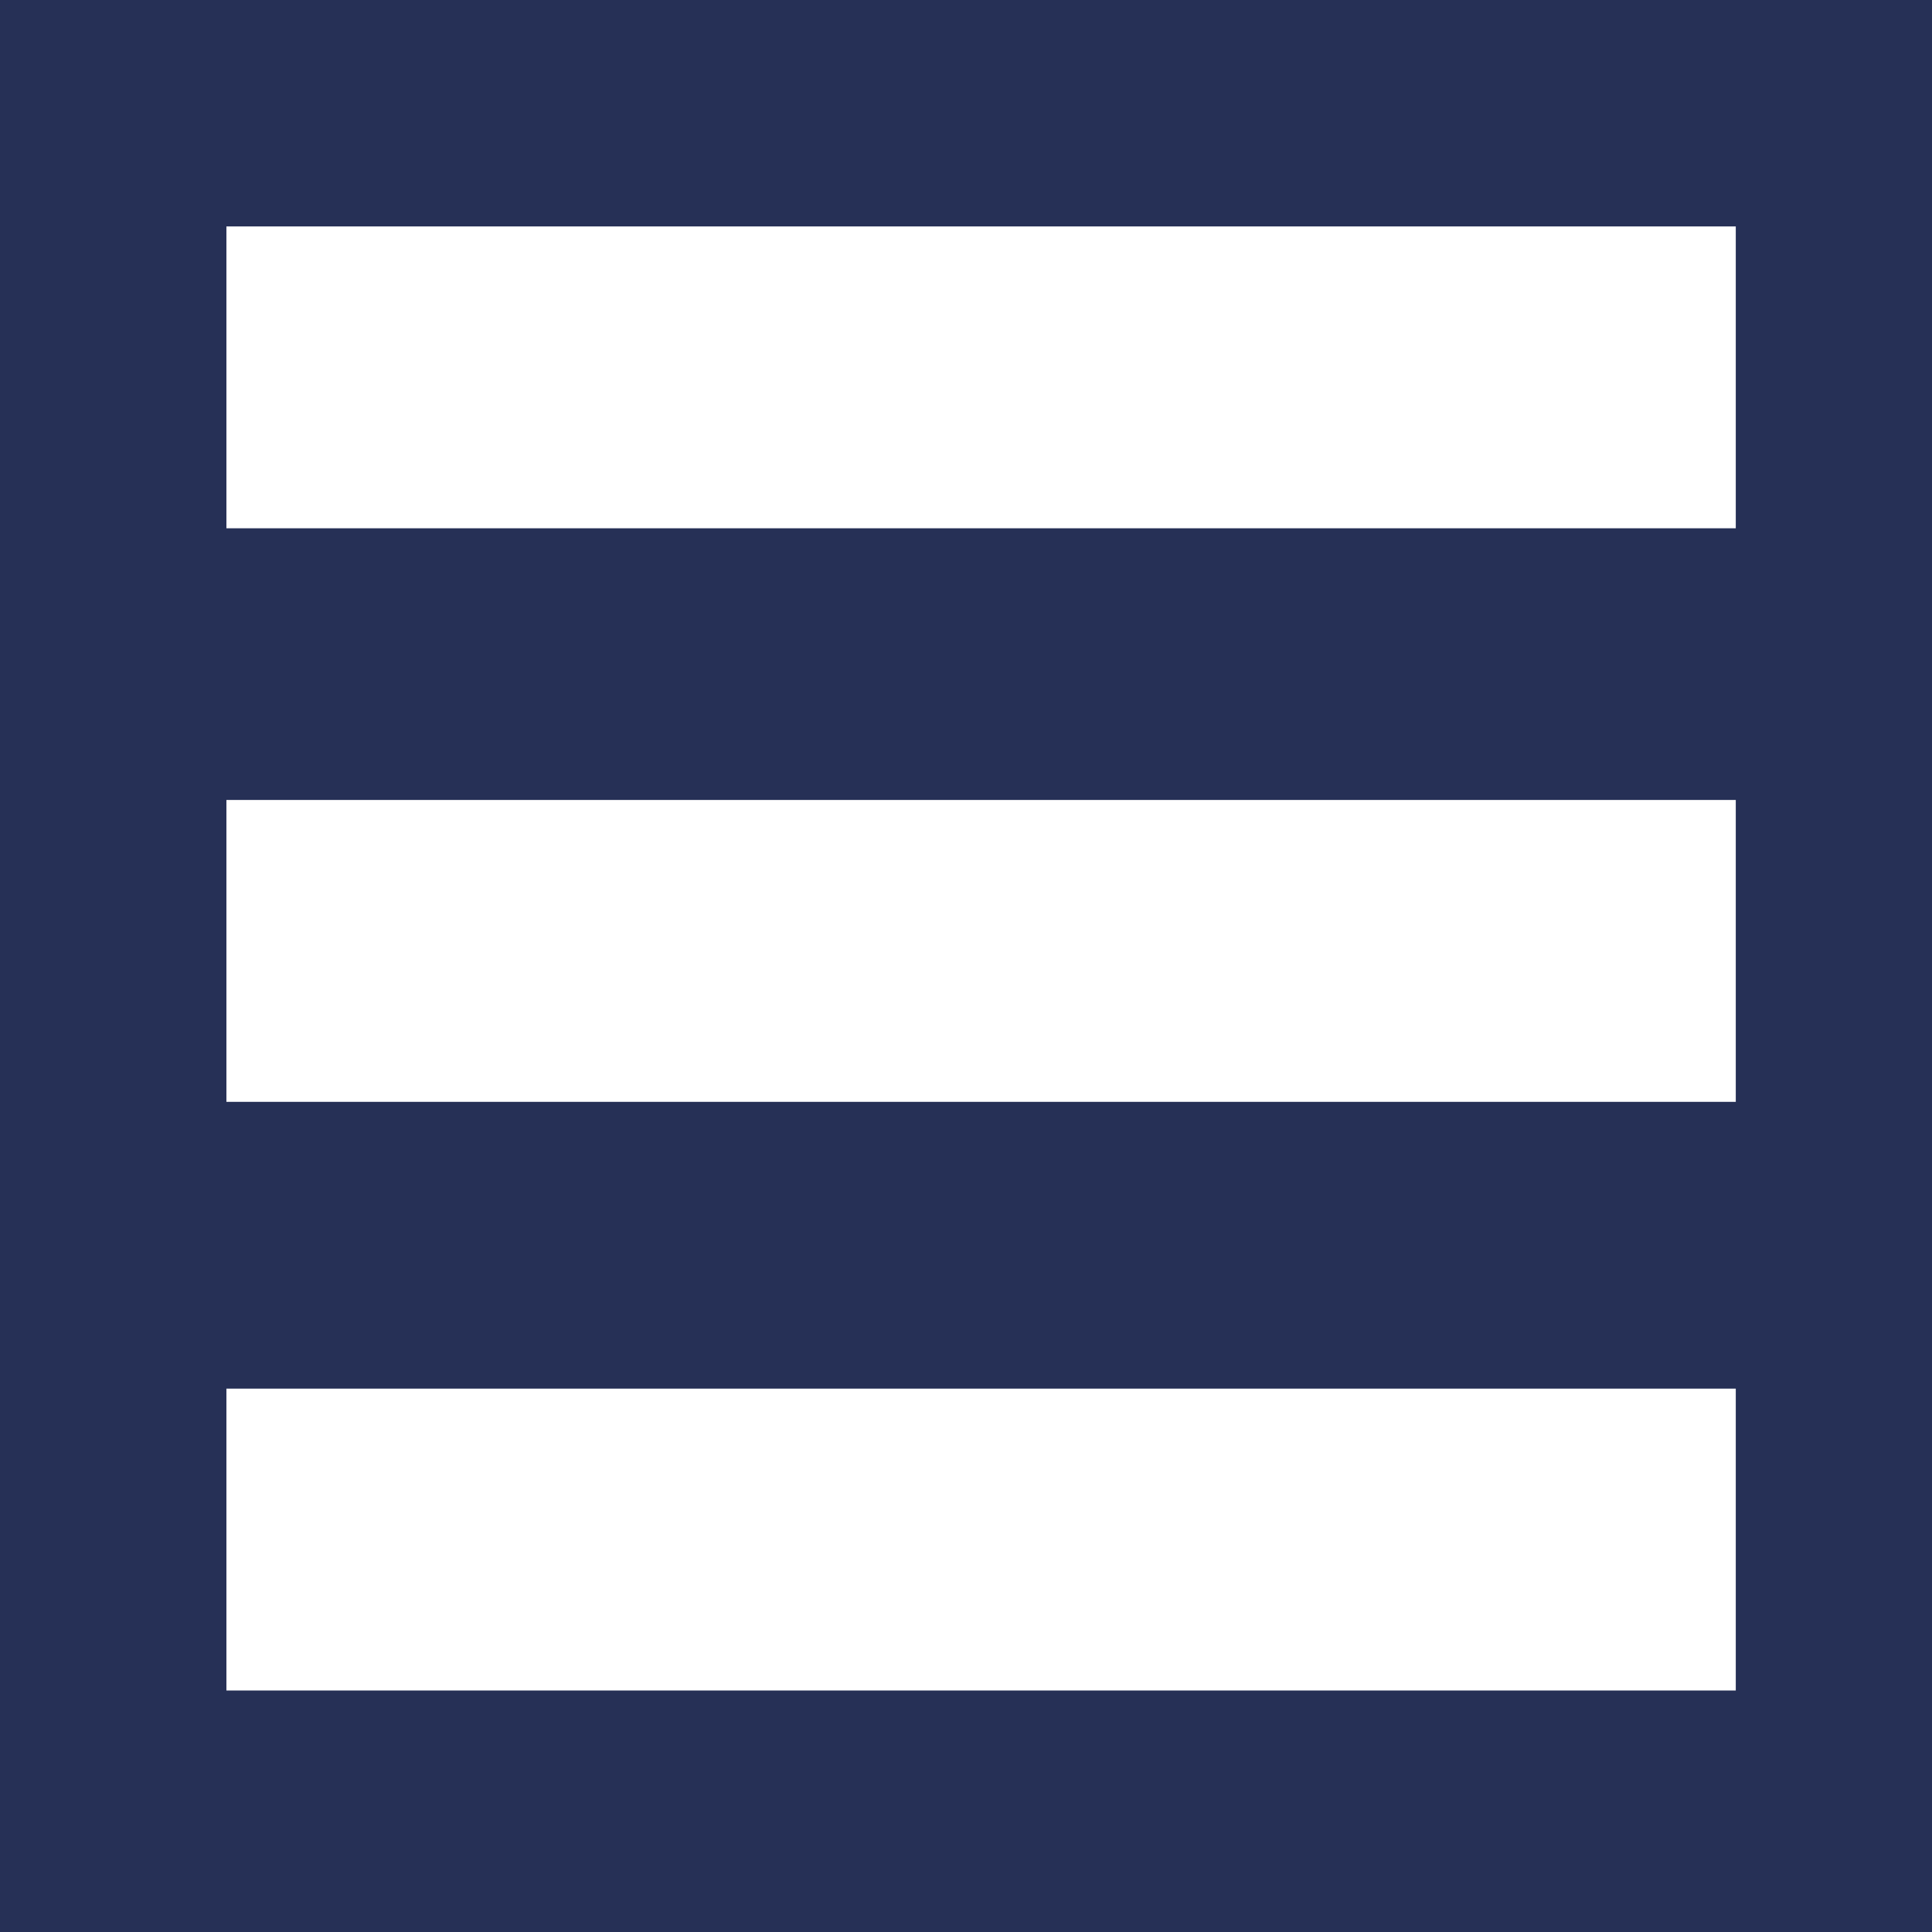 <?xml version="1.0" encoding="utf-8"?>
<!-- Generator: Adobe Illustrator 24.2.0, SVG Export Plug-In . SVG Version: 6.00 Build 0)  -->
<svg version="1.1" id="レイヤー_1" xmlns="http://www.w3.org/2000/svg" xmlns:xlink="http://www.w3.org/1999/xlink" x="0px"
	 y="0px" viewBox="0 0 256 256" style="enable-background:new 0 0 256 256;" xml:space="preserve">
<rect x="0" y="0" width="256" height="256" fill="#808080" stroke="none"/>
<style type="text/css">
	.st0{fill:#263056;stroke:#000000;stroke-miterlimit:10;}
	.st1{fill:#FFFFFF;}
</style>
<rect x="-34" y="-19" class="st0" width="322.5" height="322.5"/>
<rect x="30" y="30" class="st1" width="200" height="40"/>
<rect x="30" y="106" class="st1" width="200" height="40"/>
<rect x="30" y="184" class="st1" width="200" height="40"/>
</svg>
